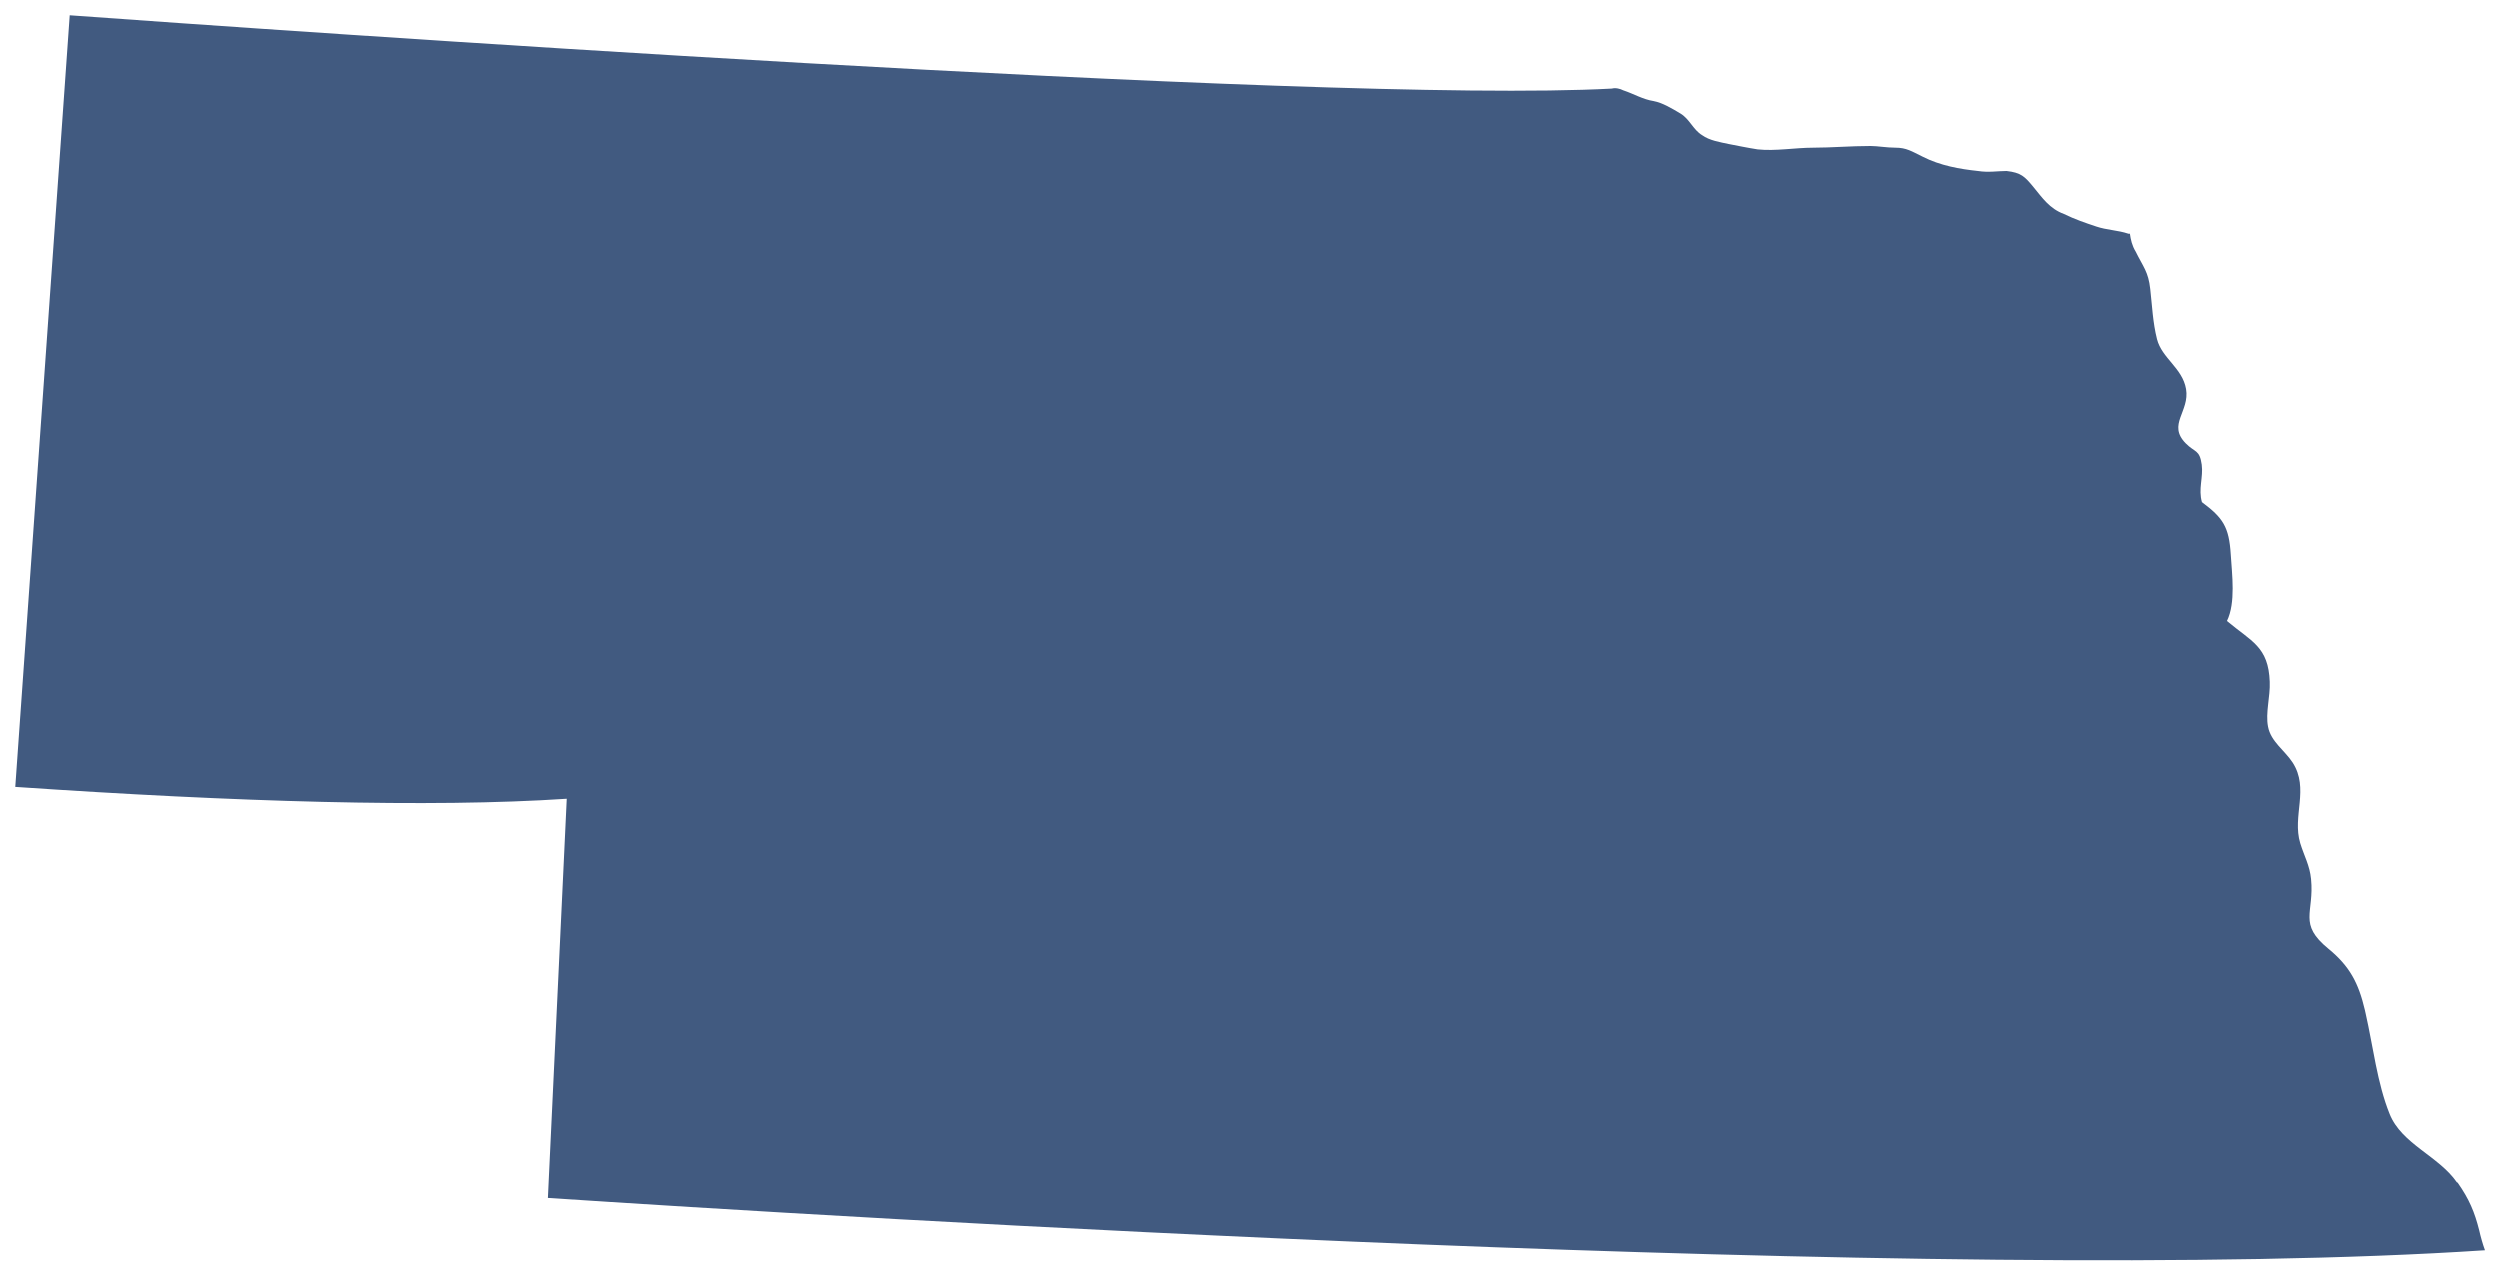 <svg viewBox="0 0 118 60" fill="none" xmlns="http://www.w3.org/2000/svg">
<path d="M115.961 55.801C115.101 54.561 113.361 54.001 112.791 52.581C112.201 51.121 112.011 49.391 111.661 47.851C111.651 47.791 111.631 47.731 111.621 47.671C111.321 46.391 110.901 45.601 109.901 44.781C108.451 43.591 109.241 43.101 109.081 41.491C109.021 40.851 108.751 40.391 108.571 39.801C108.181 38.511 109.011 37.231 108.211 35.991C107.841 35.421 107.181 35.001 107.051 34.301C106.921 33.641 107.161 32.891 107.131 32.181C107.071 30.521 106.271 30.281 105.111 29.311C105.531 28.451 105.351 27.121 105.291 26.171C105.211 24.861 104.921 24.441 103.931 23.701C103.751 23.081 104.001 22.531 103.921 21.931C103.821 21.211 103.601 21.371 103.161 20.921C102.291 20.031 103.361 19.431 103.181 18.361C103.011 17.371 102.041 16.911 101.811 16.011C101.611 15.221 101.581 14.431 101.491 13.641C101.401 12.821 101.161 12.601 100.801 11.871C100.631 11.591 100.571 11.311 100.531 11.031C100.531 11.031 100.481 11.031 100.461 11.031C99.951 10.861 99.441 10.861 98.941 10.691C98.431 10.521 97.931 10.351 97.421 10.101C96.741 9.851 96.401 9.341 95.981 8.831C95.561 8.321 95.391 8.151 94.711 8.071C94.291 8.071 93.861 8.151 93.361 8.071C92.511 7.981 91.581 7.821 90.741 7.391C90.231 7.141 89.981 6.971 89.471 6.971C89.051 6.971 88.621 6.891 88.291 6.891C87.361 6.891 86.431 6.971 85.581 6.971C84.731 6.971 83.801 7.141 82.961 7.051C82.451 6.971 82.031 6.881 81.611 6.801C81.191 6.711 80.681 6.631 80.341 6.381C79.921 6.131 79.751 5.621 79.321 5.361C78.901 5.111 78.471 4.851 78.051 4.771C77.541 4.691 77.121 4.431 76.611 4.261C76.481 4.191 76.251 4.131 76.081 4.181C62.391 4.921 12.391 1.381 3.291 0.721L0.721 37.141C11.121 37.851 20.291 38.131 26.751 37.701L25.861 56.541C39.301 57.431 92.101 60.691 117.291 59.011C117.181 58.711 117.091 58.391 117.021 58.081C116.801 57.201 116.541 56.591 116.001 55.821L115.961 55.801Z" fill="#415A80"/>
</svg>
